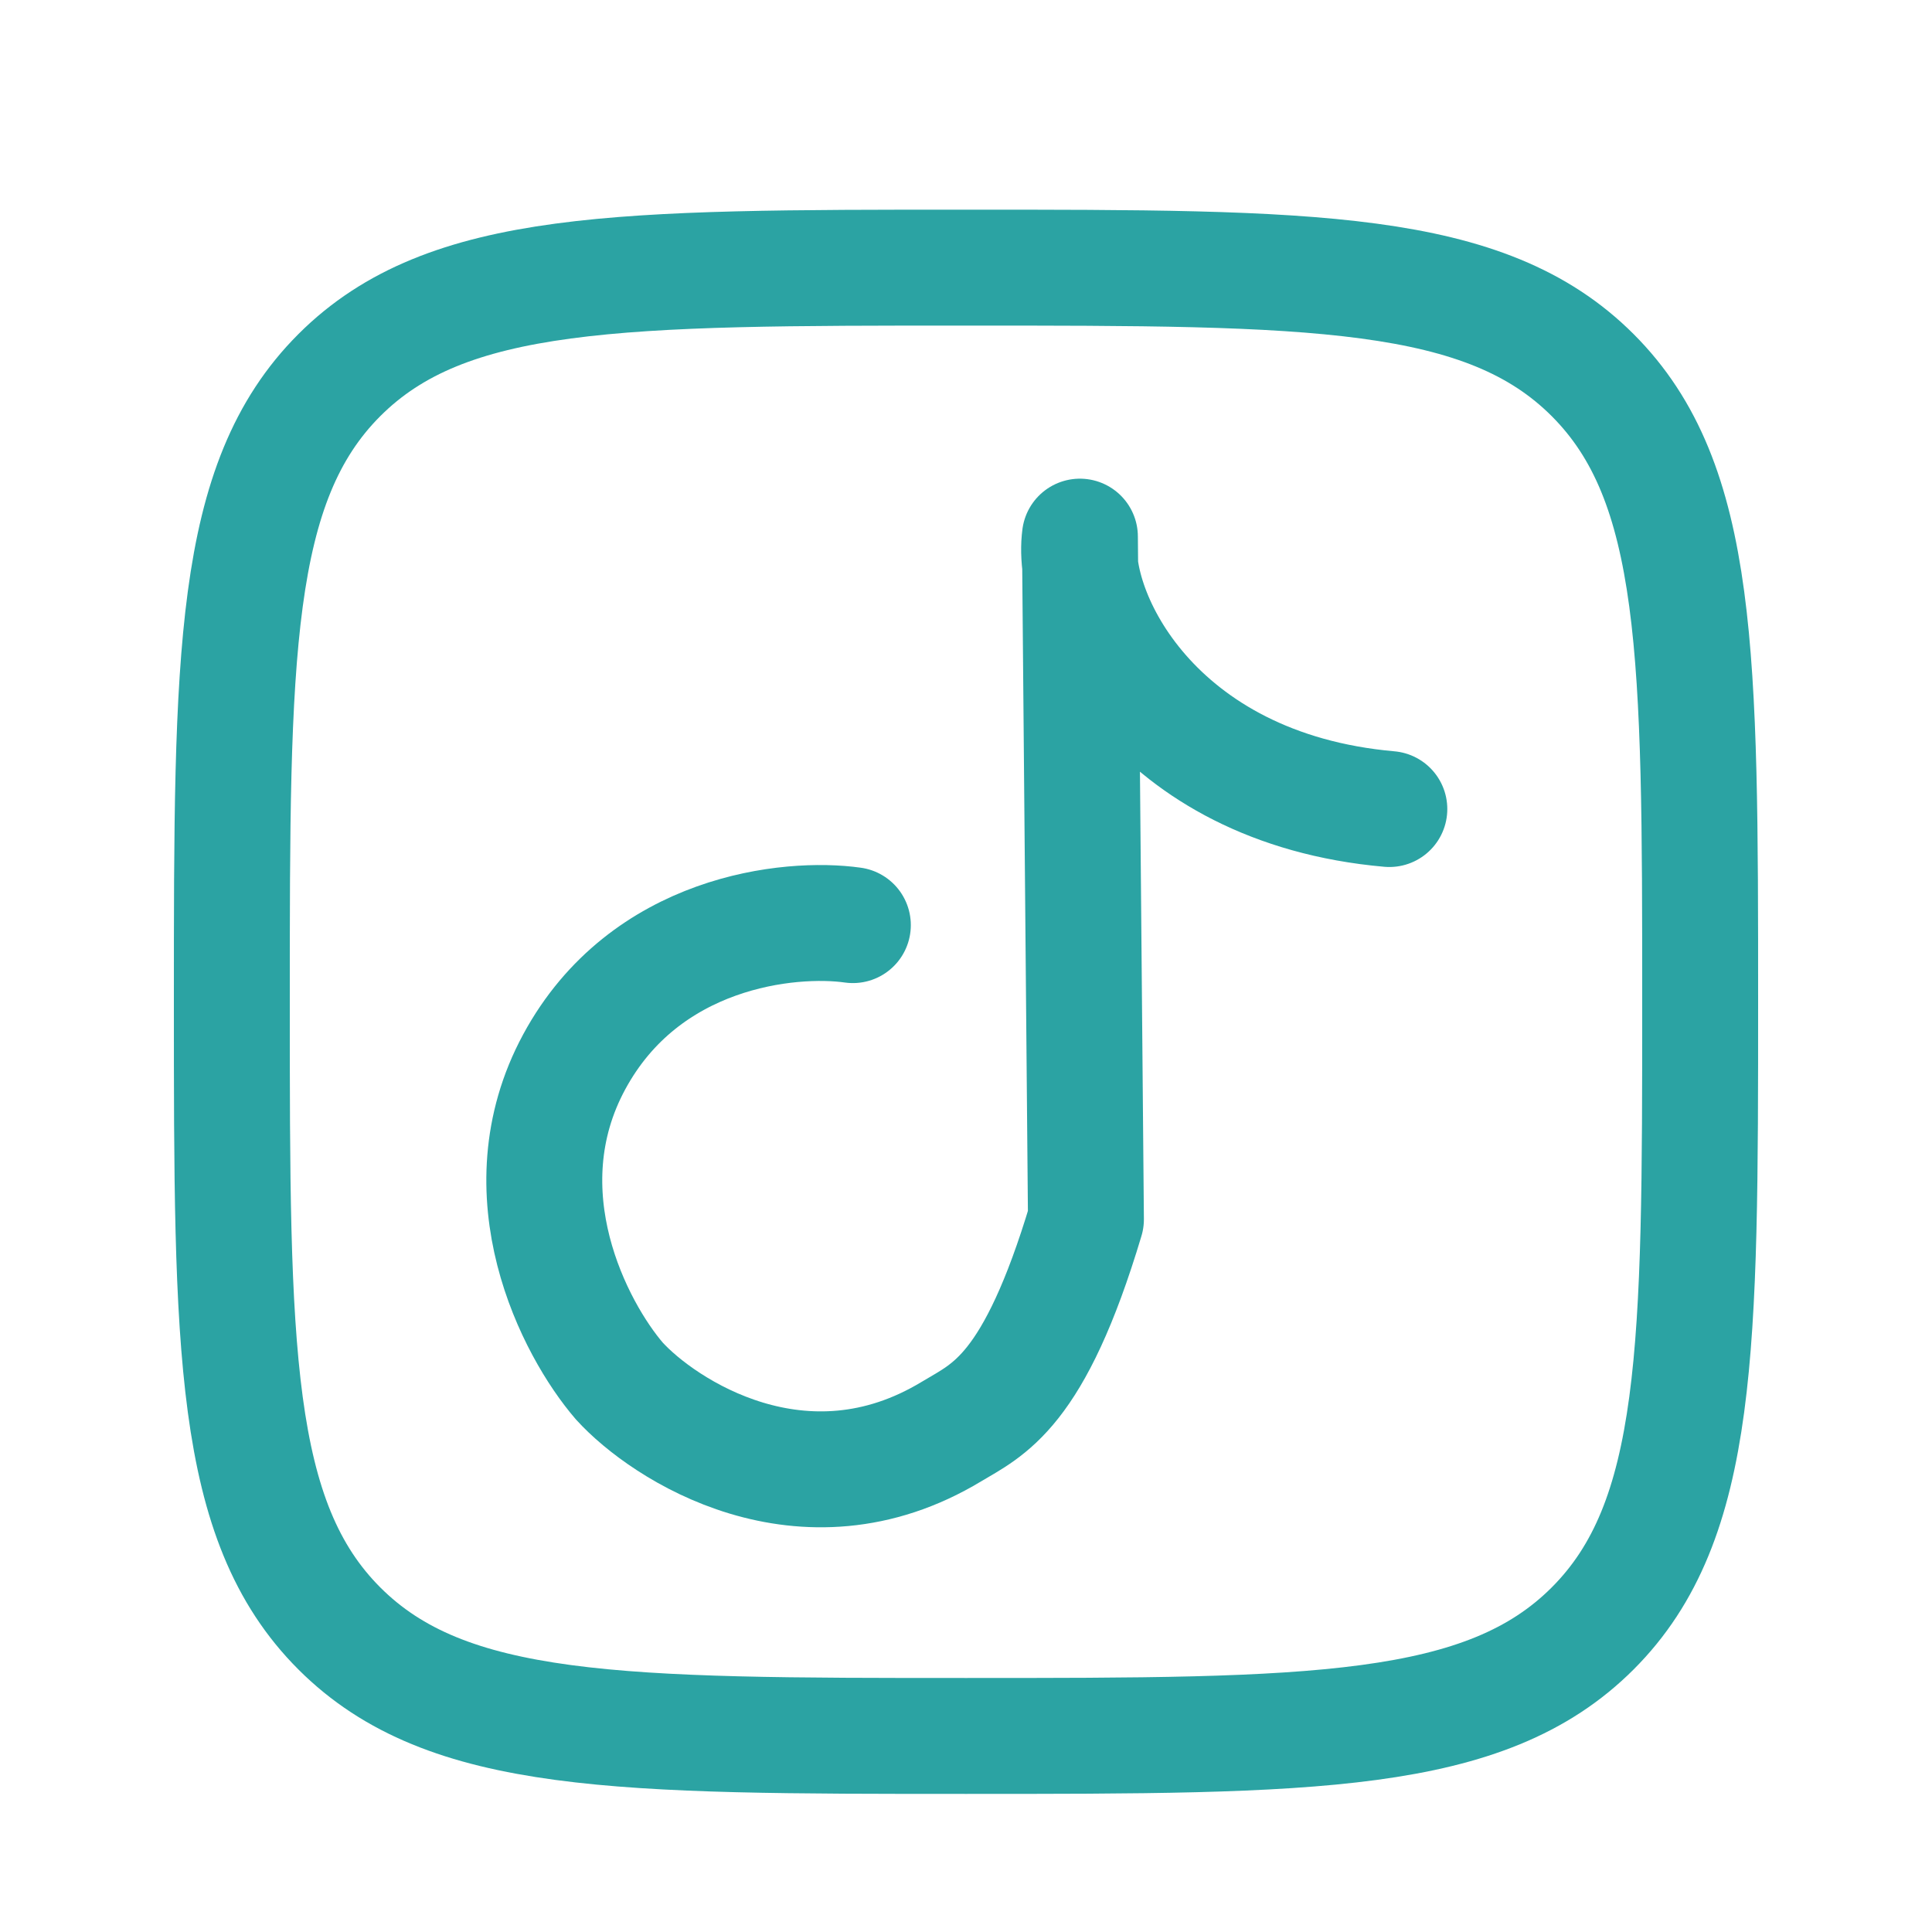 <svg width="25" height="25" viewBox="0 0 25 25" fill="none" xmlns="http://www.w3.org/2000/svg">
<path d="M3 12.963C3 8.485 3 6.245 4.391 4.854C5.782 3.463 8.021 3.463 12.5 3.463C16.978 3.463 19.218 3.463 20.609 4.854C22 6.245 22 8.484 22 12.963C22 17.441 22 19.681 20.609 21.072C19.218 22.463 16.979 22.463 12.5 22.463C8.022 22.463 5.782 22.463 4.391 21.072C3 19.681 3 17.442 3 12.963Z" stroke="#2BA3A3" stroke-width="1.5" stroke-linecap="round" stroke-linejoin="round"/>
<path d="M11.036 11.971C10.216 11.855 8.346 12.046 7.43 13.741C6.514 15.436 7.437 17.2 8.014 17.87C8.583 18.497 10.392 19.684 12.311 18.525C12.787 18.238 13.38 18.023 14.052 15.778L13.974 6.944C13.844 7.917 14.919 10.199 17.978 10.469" stroke="#2BA3A3" stroke-width="1.5" stroke-linecap="round" stroke-linejoin="round"/>
</svg>
